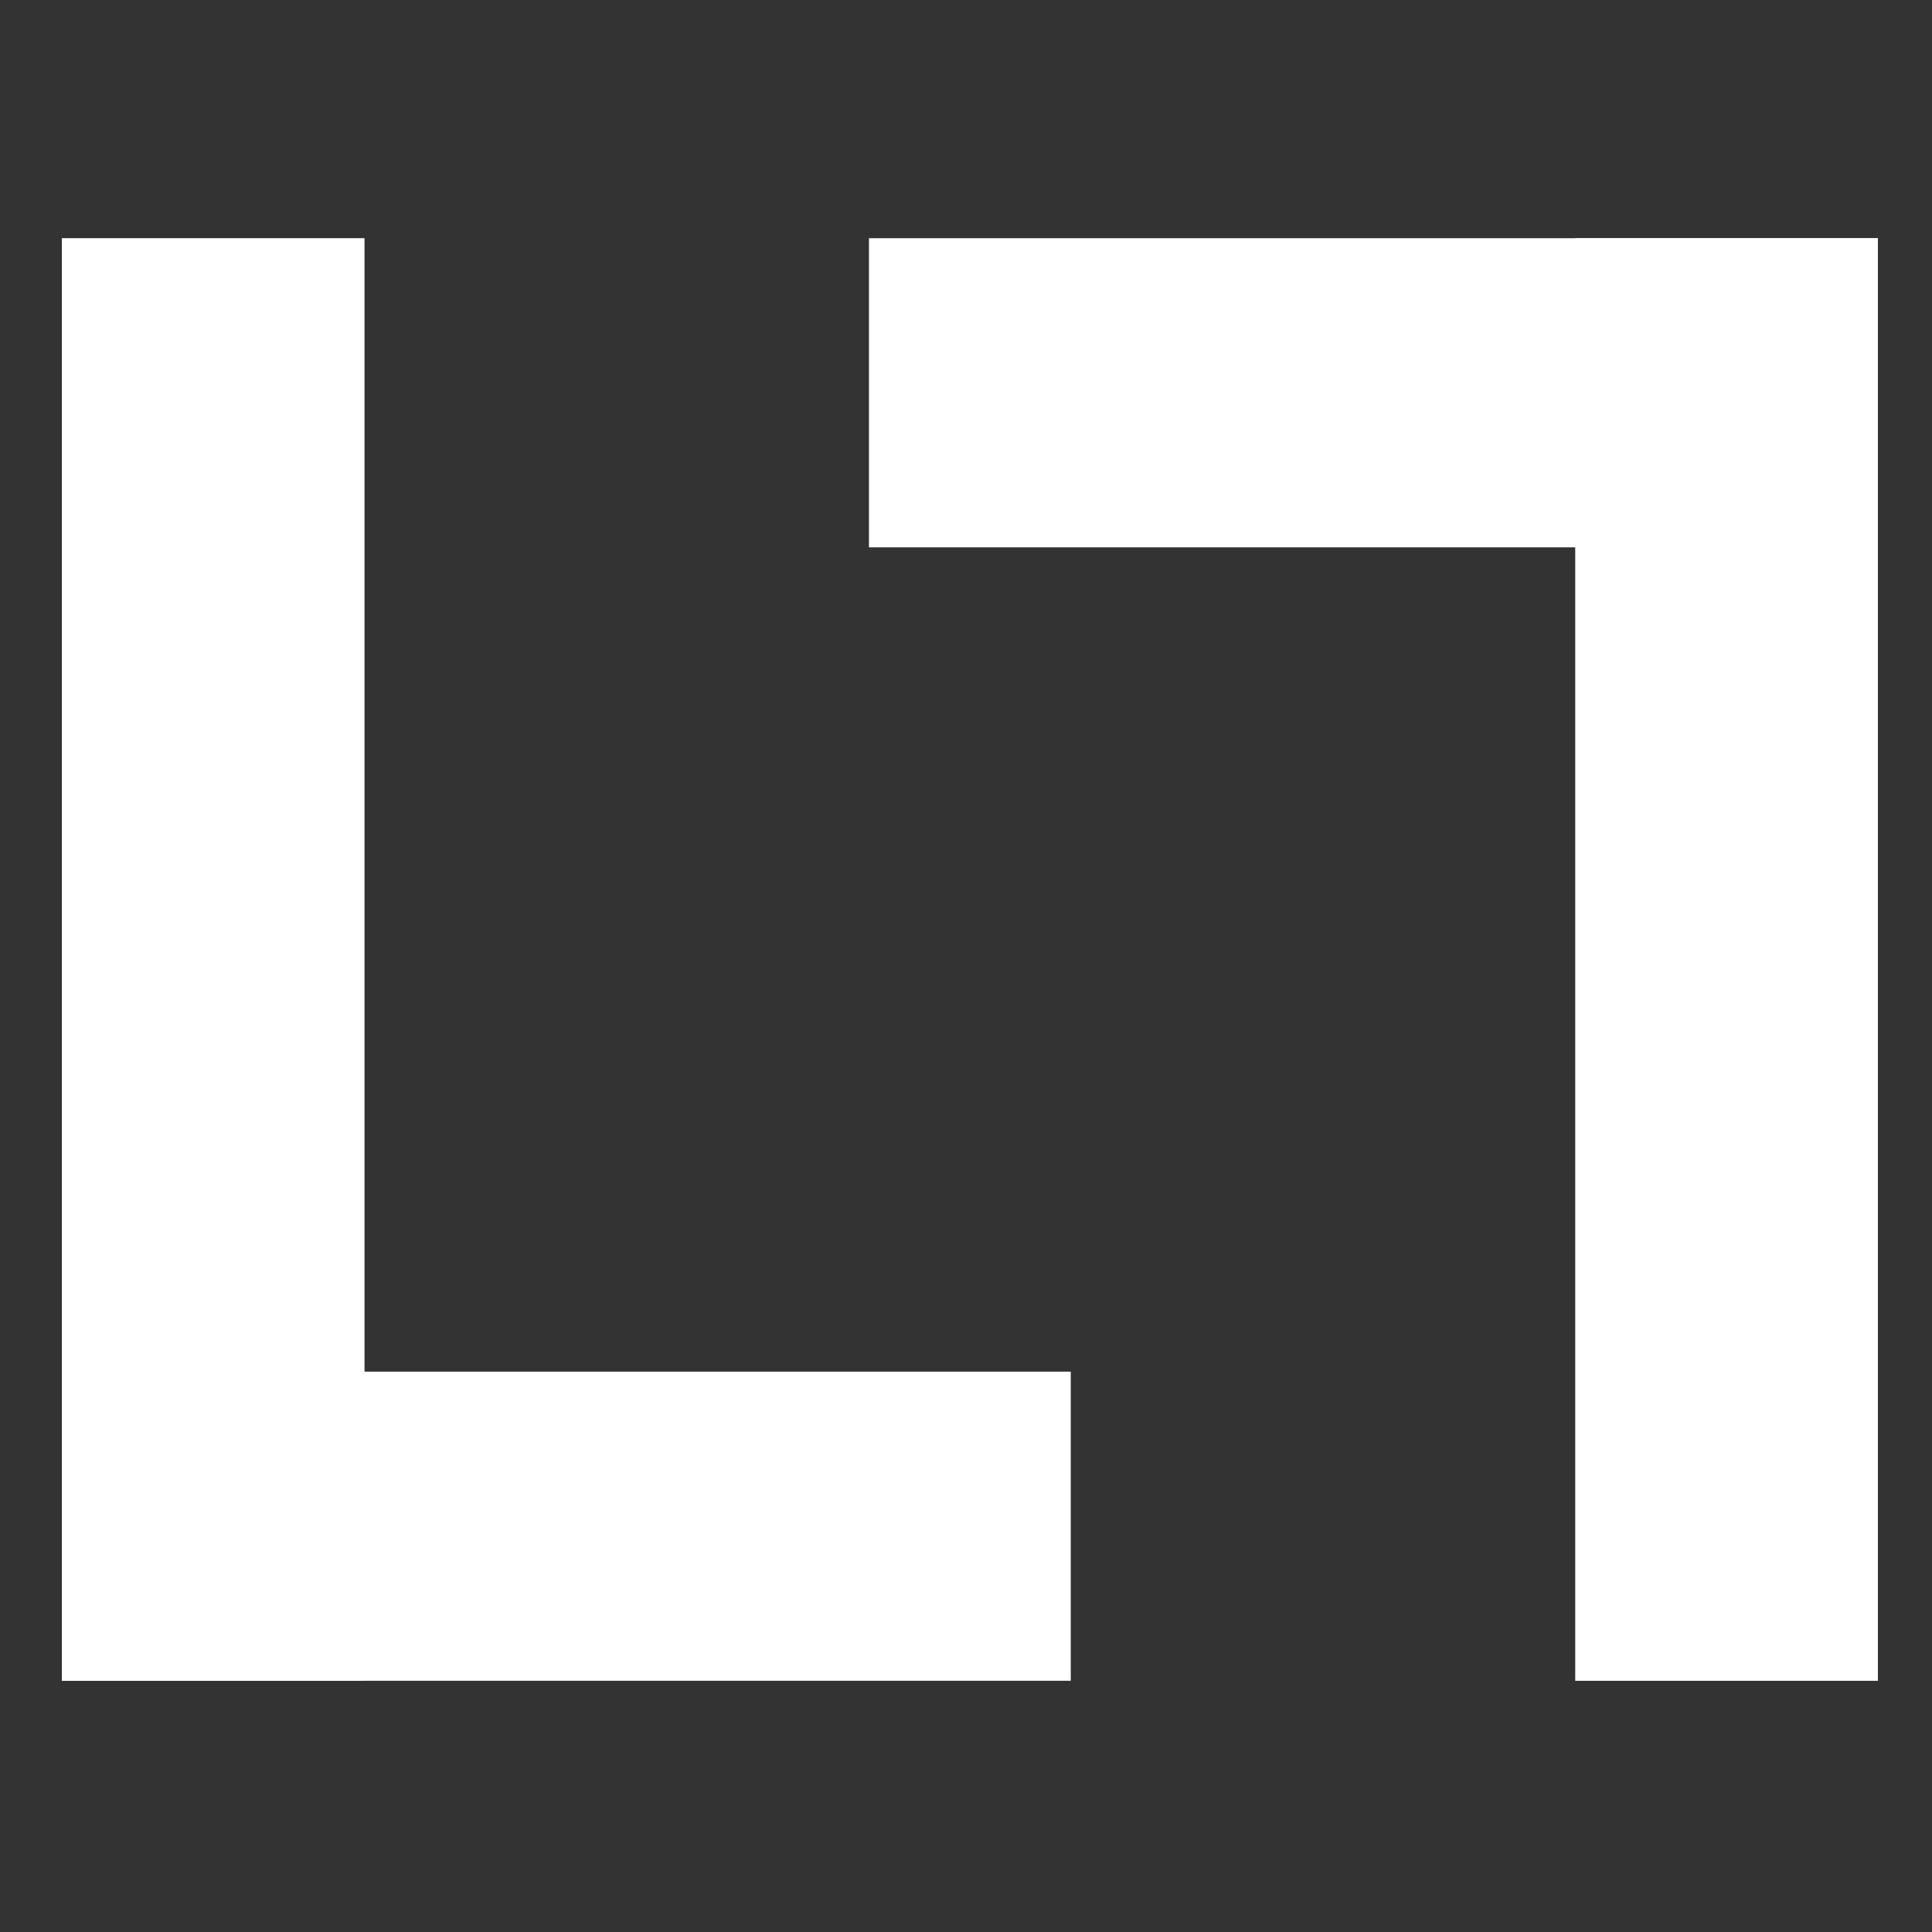 <svg xmlns="http://www.w3.org/2000/svg" width="16" height="16" version="1.1">
 <rect width="100%" height="100%" fill="#333333" stroke="none"/>
 <g style="clip-rule:evenodd;fill:#FFFFFF;fill-rule:evenodd;image-rendering:optimizeQuality;shape-rendering:geometricPrecision;text-rendering:geometricPrecision" transform="matrix(0.094,0,0,0.096,-4,-4.04)">
  <rect width="26.667" height="124.444" x="48" y="62.63" style="fill:#FFFFFF"/>
  <rect width="26.667" height="88.889" x="160.41" y="-136.89" transform="rotate(90)" style="fill:#FFFFFF"/>
  <rect width="26.667" height="124.444" x="-208" y="-187.08" transform="scale(-1)" style="fill:#FFFFFF"/>
  <rect width="26.667" height="88.889" x="-89.3" y="119.11" transform="rotate(-90)" style="fill:#FFFFFF"/>
 </g>
</svg>
